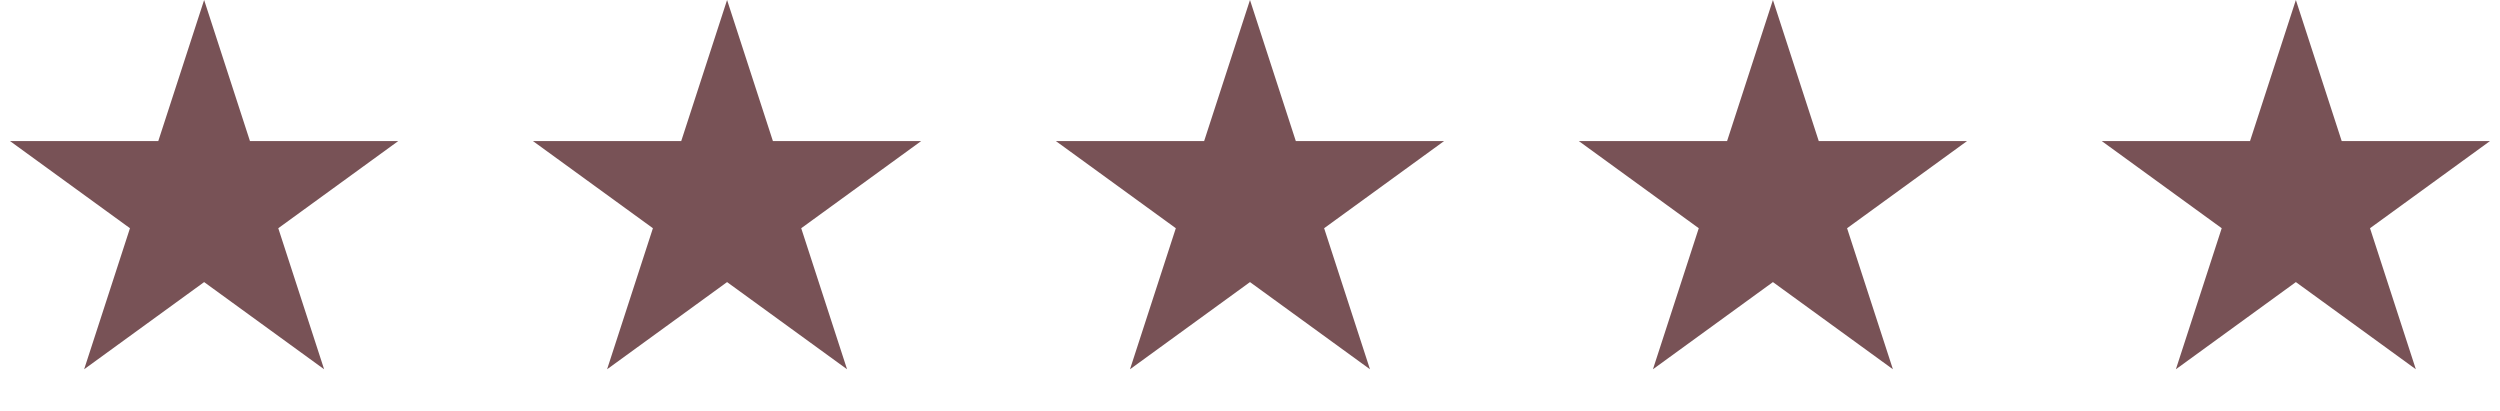 <svg xmlns="http://www.w3.org/2000/svg" fill="none" viewBox="0 0 152 25" height="25" width="152">
<path fill="#785256" d="M12.411 0L15.197 8.576H24.214L16.919 13.876L19.706 22.451L12.411 17.151L5.116 22.451L7.902 13.876L0.607 8.576H9.624L12.411 0Z"></path>
<path fill="#785256" d="M44.206 0L46.992 8.576H56.009L48.714 13.876L51.501 22.451L44.206 17.151L36.911 22.451L39.697 13.876L32.402 8.576H41.419L44.206 0Z"></path>
<path fill="#785256" d="M75.999 0L78.785 8.576H87.802L80.507 13.876L83.294 22.451L75.999 17.151L68.704 22.451L71.49 13.876L64.195 8.576H73.212L75.999 0Z"></path>
<path fill="#785256" d="M107.794 0L110.58 8.576H119.597L112.302 13.876L115.089 22.451L107.794 17.151L100.499 22.451L103.285 13.876L95.99 8.576H105.007L107.794 0Z"></path>
<path fill="#785256" d="M139.589 0L142.375 8.576H151.392L144.097 13.876L146.883 22.451L139.589 17.151L132.294 22.451L135.08 13.876L127.785 8.576H136.802L139.589 0Z"></path>
</svg>

